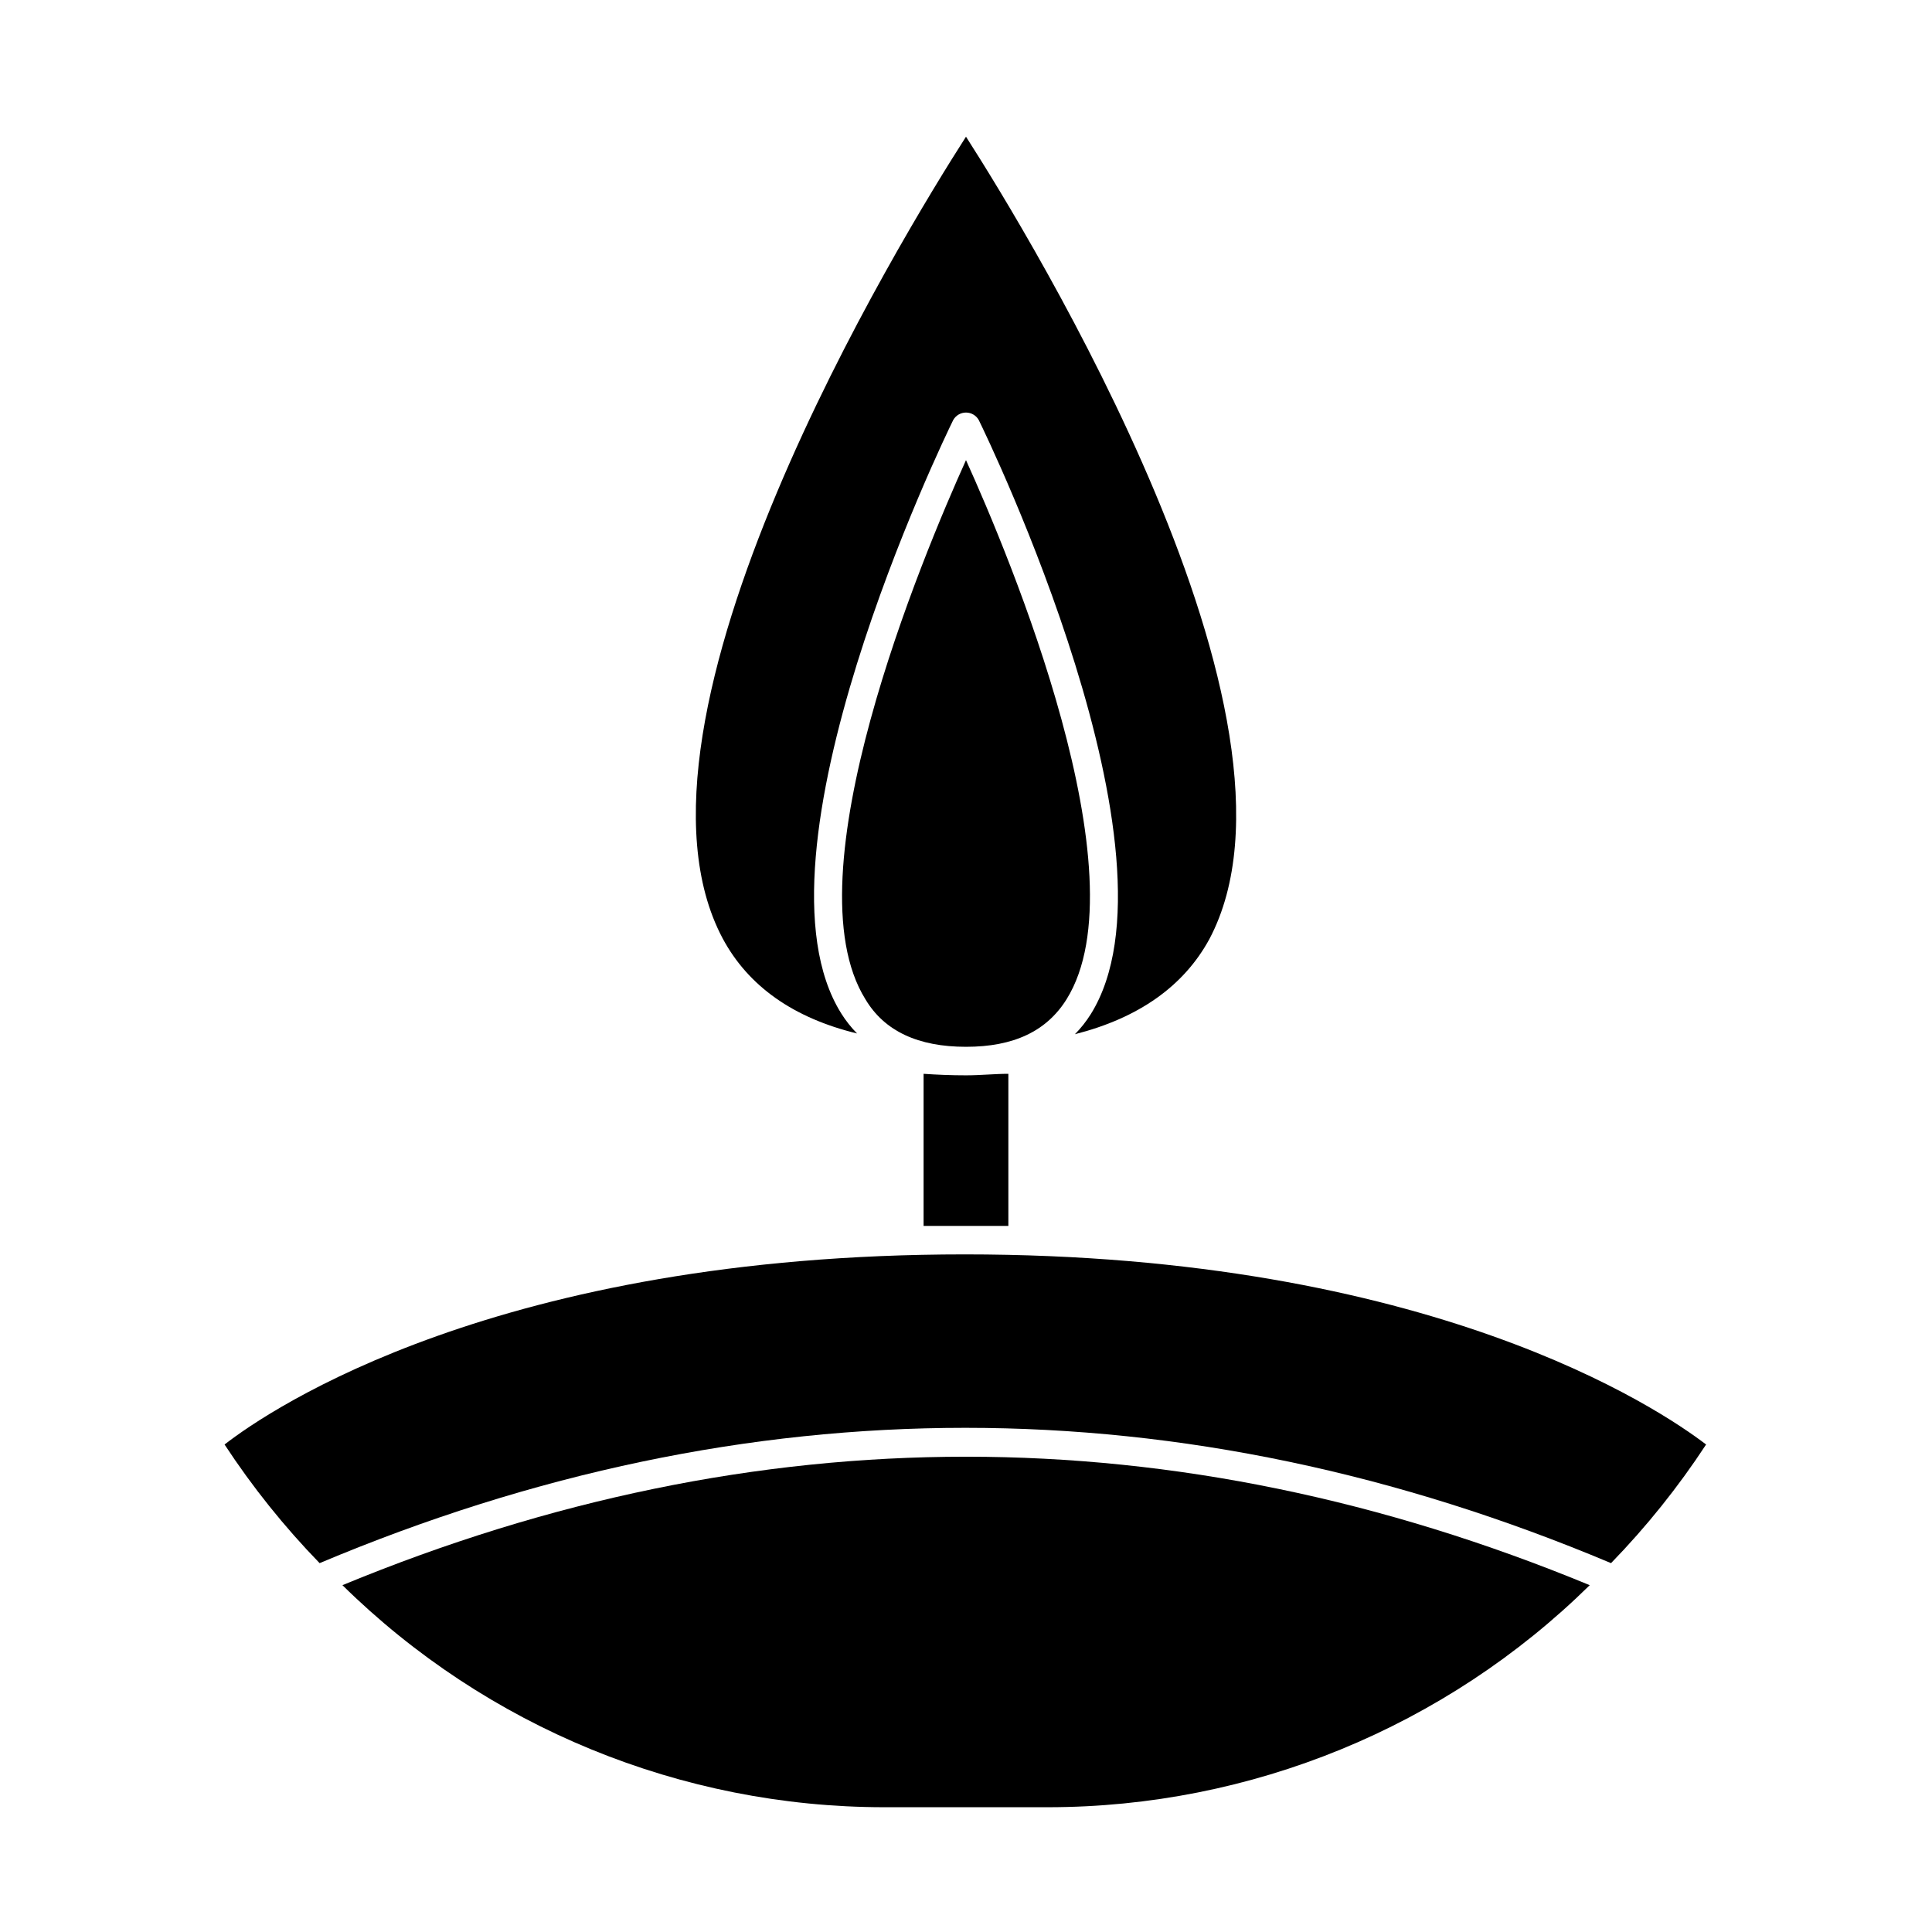 <?xml version="1.0" encoding="UTF-8"?>
<!-- Uploaded to: ICON Repo, www.iconrepo.com, Generator: ICON Repo Mixer Tools -->
<svg fill="#000000" width="800px" height="800px" version="1.1" viewBox="144 144 512 512" xmlns="http://www.w3.org/2000/svg">
 <g>
  <path d="m388.76 428.57v40.305h11.234 11.234v-40.305c-3.629 0-7.356 0.402-11.234 0.402-3.875 0-7.606-0.152-11.234-0.402z"/>
  <path d="m396.62 255.3c0.691-1.215 1.98-1.969 3.379-1.969 1.395 0 2.684 0.754 3.375 1.969 2.316 4.684 55.922 115.47 29.676 157.49h-0.004c-1.195 1.91-2.598 3.684-4.18 5.289 16.828-4.281 28.816-12.695 35.621-25.191 30.832-58.141-47.562-186.26-64.488-212.66-16.93 26.398-95.32 154.52-64.488 212.46 6.801 12.695 18.793 21.109 35.621 25.191l-0.004-0.004c-1.582-1.602-2.984-3.379-4.18-5.289-26.25-41.816 27.355-152.61 29.672-157.29z"/>
  <path d="m426.65 408.82c20.402-32.695-15.113-117.44-26.652-142.88-11.488 25.441-47.055 110.18-26.652 142.88 5.039 8.465 14.008 12.594 26.652 12.594 12.648 0 21.363-4.133 26.652-12.594z"/>
  <path d="m234.75 564.09c38.266 37.66 89.793 58.793 143.48 58.844h43.527c53.711-0.039 105.26-21.172 143.54-58.844-109.88-45.395-220.72-45.395-330.55 0z"/>
  <path d="m203.51 526.81c7.379 11.254 15.812 21.781 25.191 31.438 113.56-47.812 228.68-47.812 342.24 0 9.379-9.652 17.816-20.18 25.191-31.438-12.445-9.523-73.102-50.383-196.48-50.383-123.39 0-183.84 40.809-196.14 50.383z"/>
 </g>
</svg>